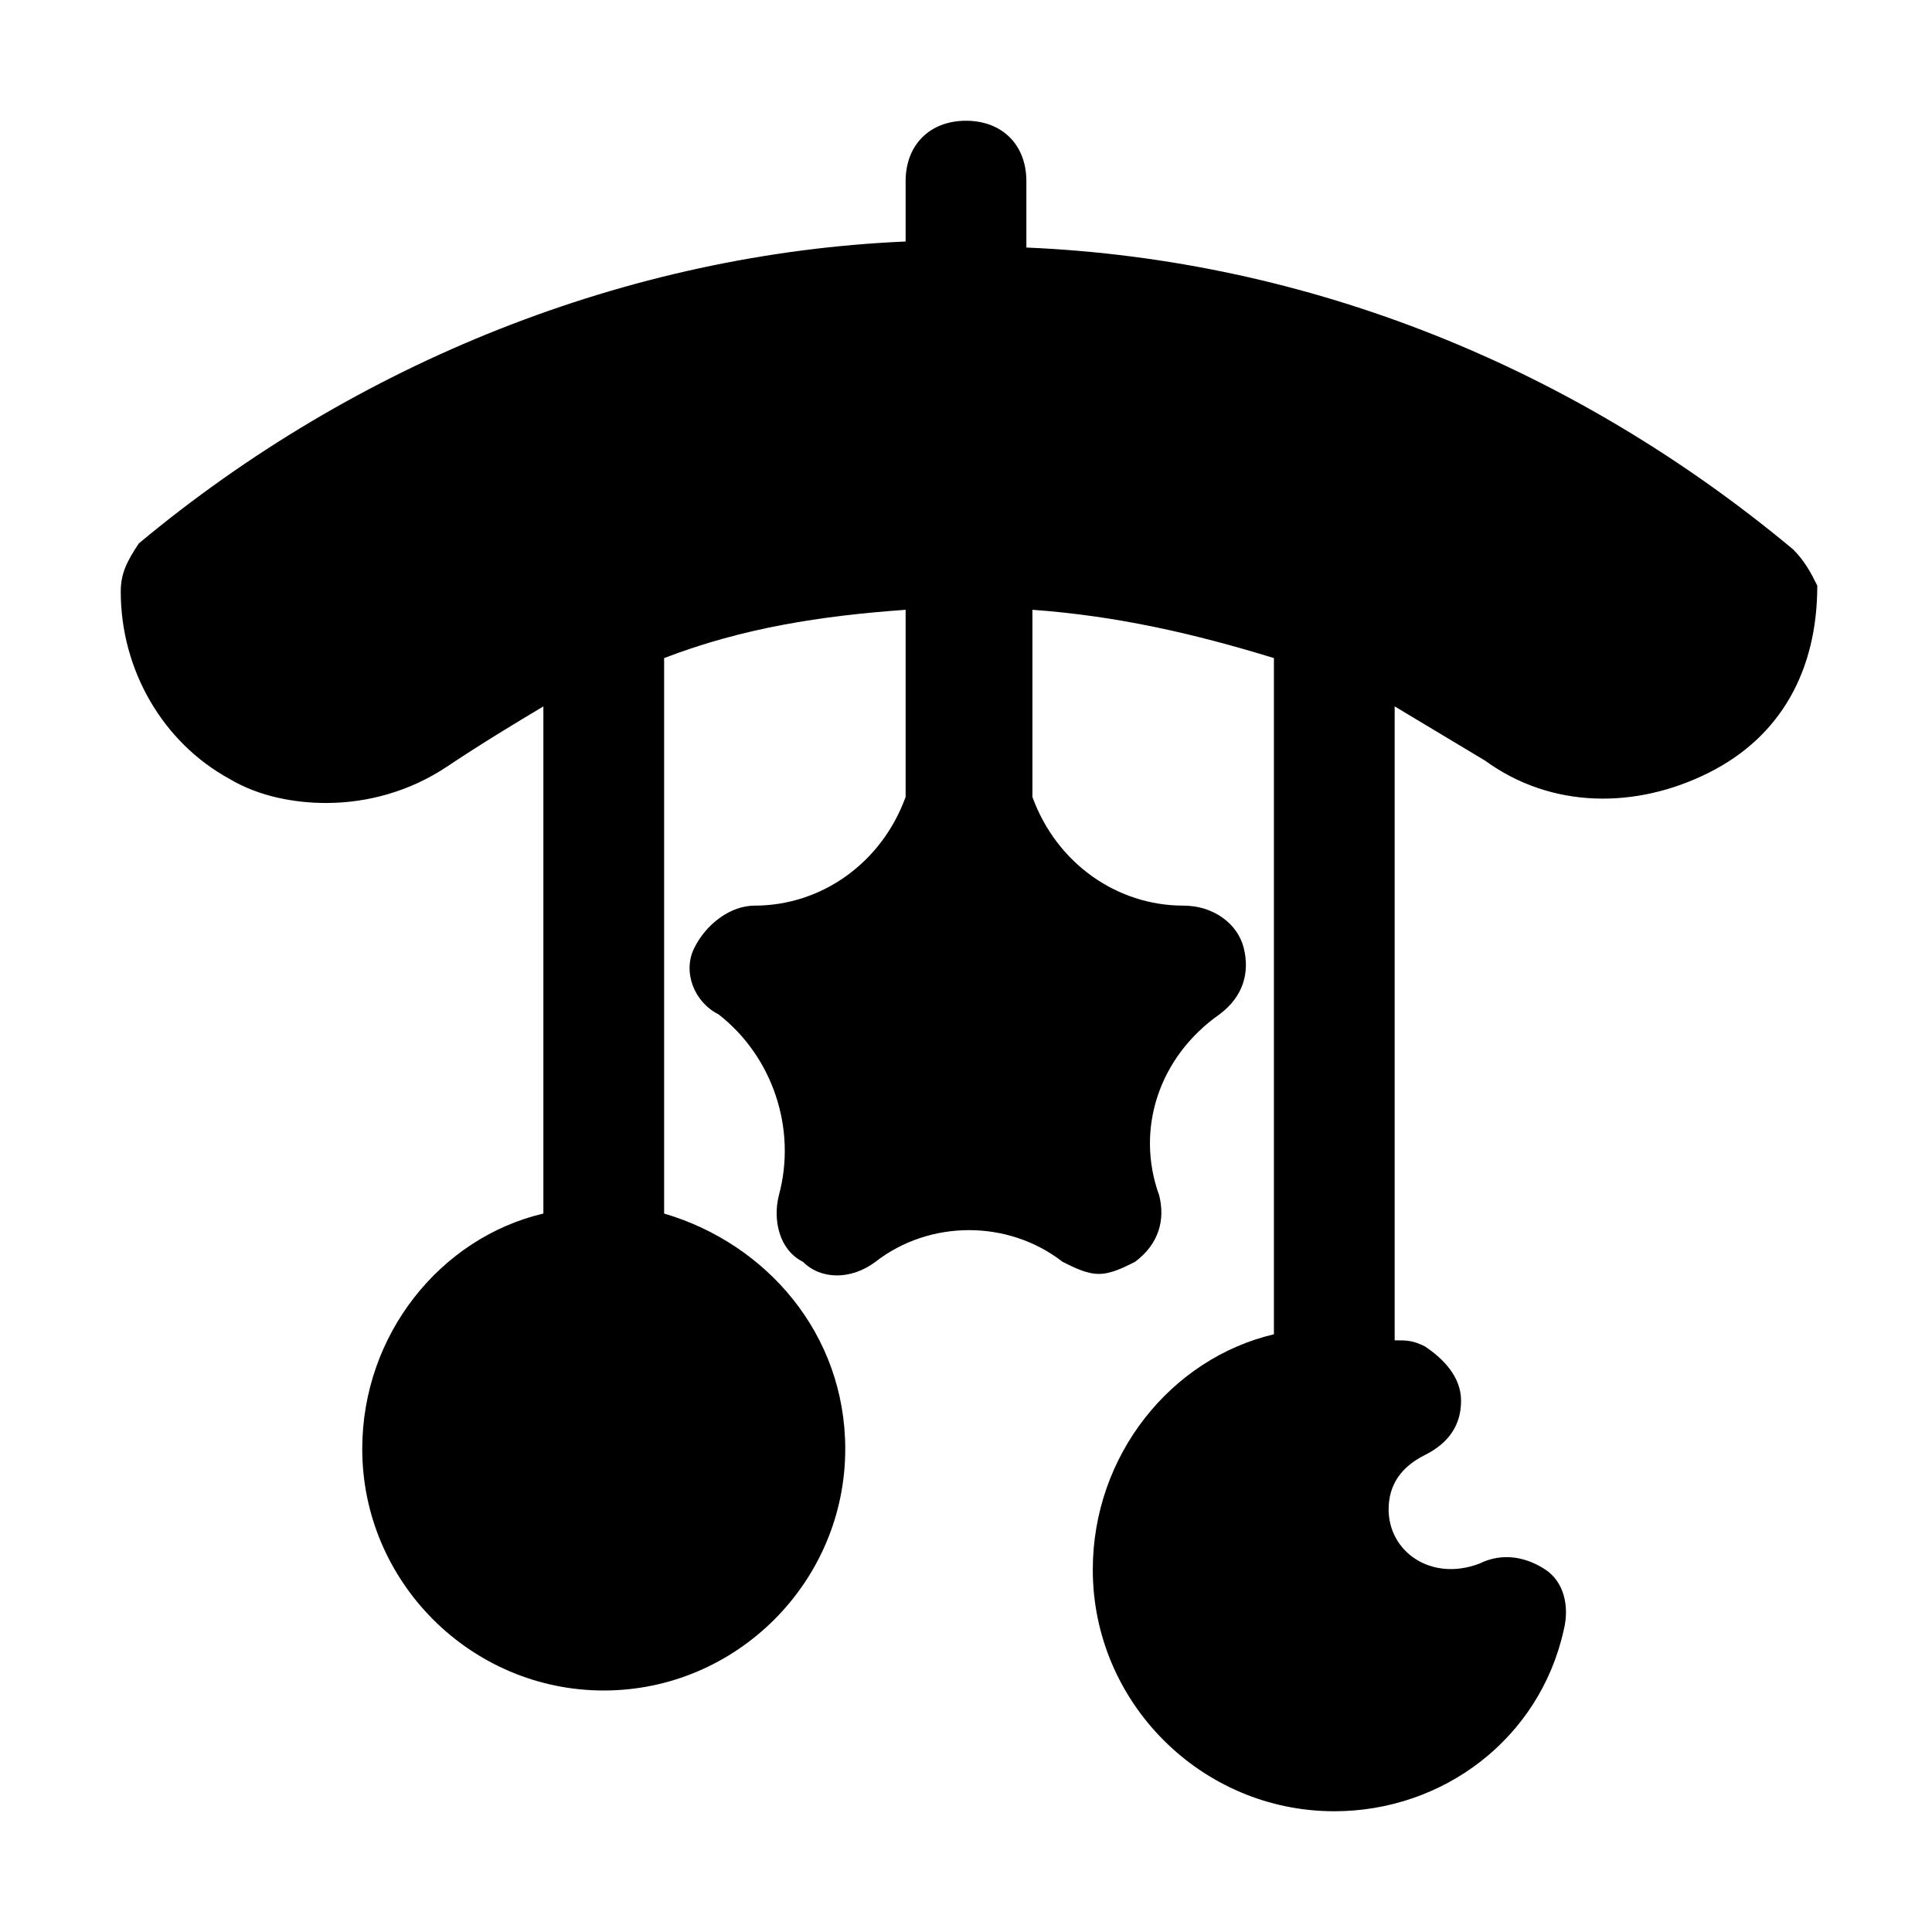 <?xml version="1.0" encoding="utf-8"?>


<svg version="1.1" id="Icons" xmlns="http://www.w3.org/2000/svg" xmlns:xlink="http://www.w3.org/1999/xlink" 
	 viewBox="0 0 32 32" xml:space="preserve">
<style type="text/css">
	.st0{fill:none;stroke:#000000;stroke-width:2;stroke-linecap:round;stroke-linejoin:round;stroke-miterlimit:10;}
</style>
<path d="M29.7,9.1c-3.6-3-8-4.8-12.7-5V3c0-0.6-0.4-1-1-1s-1,0.4-1,1v1c-4.6,0.2-9.1,2-12.7,5C2.1,9.3,2,9.5,2,9.8
	c0,1.3,0.7,2.5,1.8,3.1c0.5,0.3,1.1,0.4,1.6,0.4c0.7,0,1.4-0.2,2-0.6C8,12.3,8.5,12,9,11.7v8.4c-1.7,0.4-3,2-3,3.9c0,2.2,1.8,4,4,4
	s4-1.8,4-4c0-1.9-1.3-3.4-3-3.9V11c0,0,0-0.1,0-0.1c1.3-0.5,2.6-0.7,4-0.8v3c0,0,0,0.1,0,0.1c-0.4,1.1-1.4,1.8-2.5,1.8
	c-0.4,0-0.8,0.3-1,0.7s0,0.9,0.4,1.1c0.9,0.7,1.3,1.9,1,3c-0.1,0.4,0,0.9,0.4,1.1c0.3,0.3,0.8,0.3,1.2,0c0.9-0.7,2.2-0.7,3.1,0
	c0.2,0.1,0.4,0.2,0.6,0.2s0.4-0.1,0.6-0.2c0.4-0.3,0.5-0.7,0.4-1.1c-0.4-1.1,0-2.3,1-3c0.4-0.3,0.5-0.7,0.4-1.1s-0.5-0.7-1-0.7
	c-1.1,0-2.1-0.7-2.5-1.8c0,0,0-0.1,0-0.1v-3c1.4,0.1,2.7,0.4,4,0.8c0,0,0,0.1,0,0.1v11.1c-1.7,0.4-3,2-3,3.9c0,2.2,1.8,4,4,4
	c1.8,0,3.4-1.2,3.8-3c0.1-0.4,0-0.8-0.3-1s-0.7-0.3-1.1-0.1C23.7,26.2,23,25.7,23,25c0-0.4,0.2-0.7,0.6-0.9c0.4-0.2,0.6-0.5,0.6-0.9
	c0-0.4-0.3-0.7-0.6-0.9c-0.2-0.1-0.3-0.1-0.5-0.1V11.7c0.5,0.3,1,0.6,1.5,0.9c1.1,0.8,2.5,0.8,3.7,0.2c1.2-0.6,1.8-1.7,1.8-3.1
	C30,9.5,29.9,9.3,29.7,9.1z"/>
</svg>